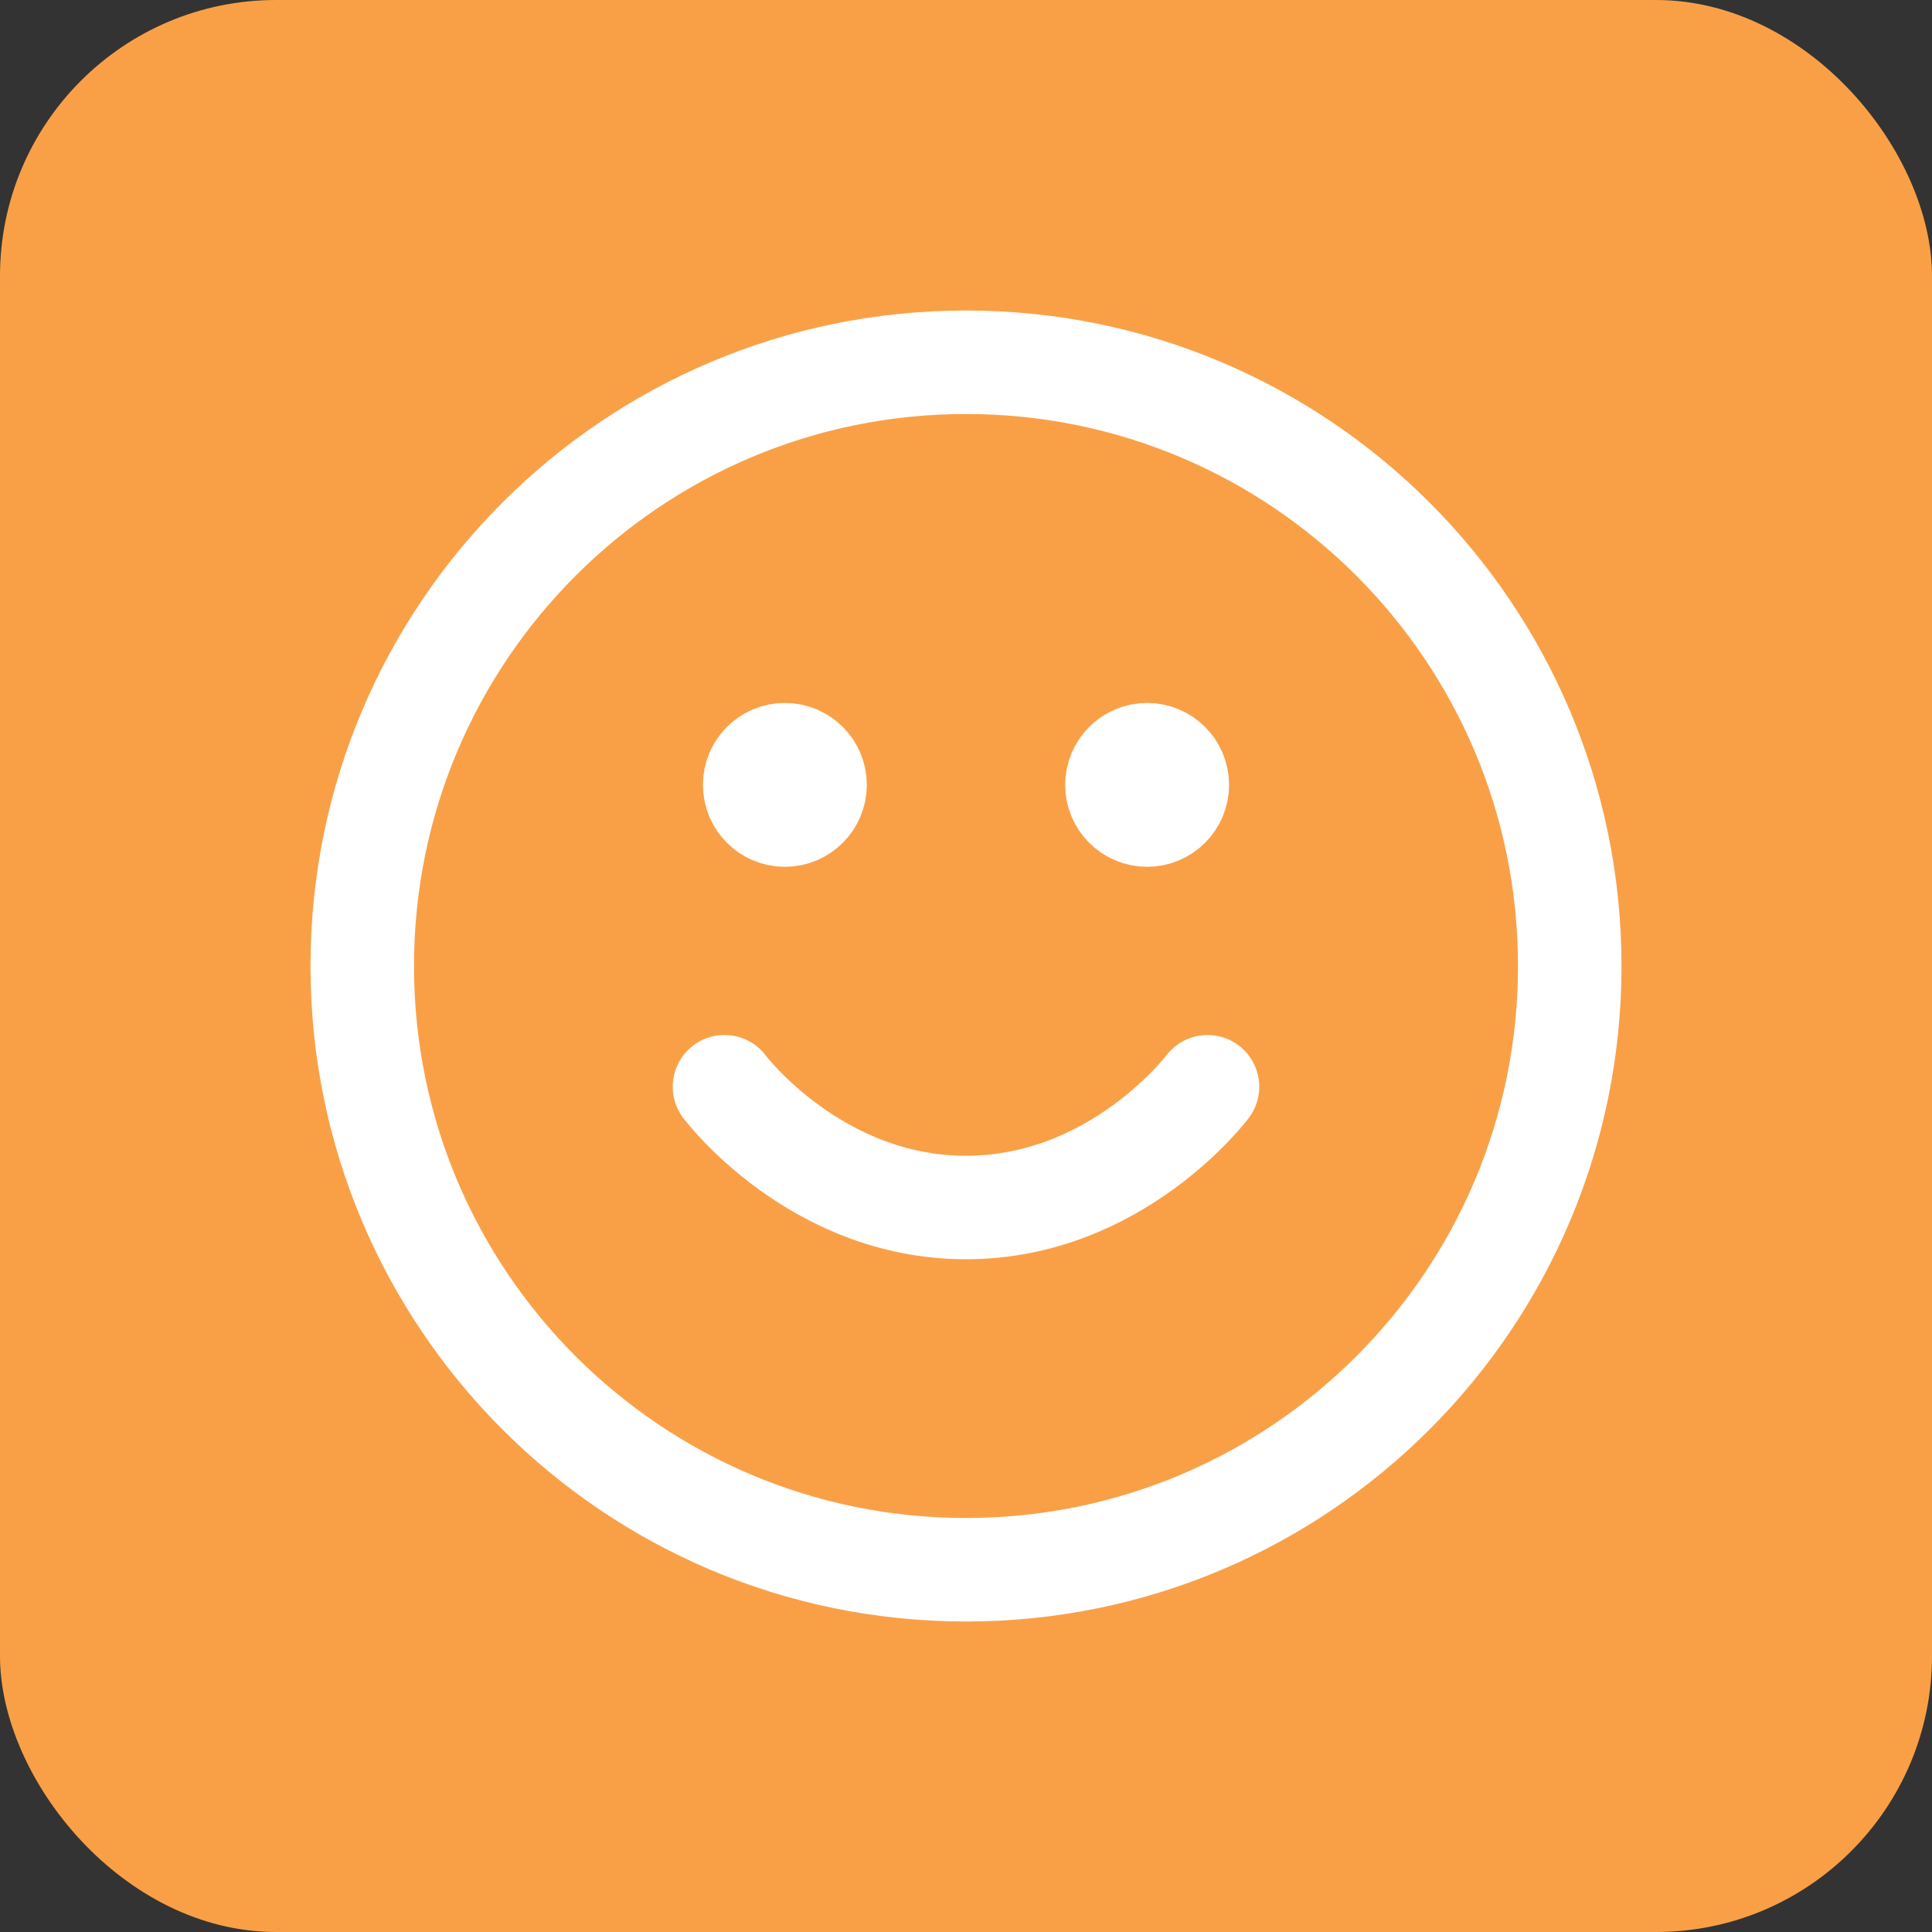 <svg width="56" height="56" viewBox="0 0 56 56" fill="none" xmlns="http://www.w3.org/2000/svg">
<rect x="0" y="0" width="56" height="56" fill="#333333" stroke="none"/>
<rect width="56" height="56" rx="8" fill="#F9A047"/>
<path d="M21 31.5C21 31.5 23.625 35 28 35C32.375 35 35 31.5 35 31.5M33.25 22.75H33.267M22.75 22.75H22.767M45.5 28C45.5 37.665 37.665 45.5 28 45.5C18.335 45.5 10.5 37.665 10.5 28C10.5 18.335 18.335 10.5 28 10.5C37.665 10.5 45.5 18.335 45.5 28ZM34.125 22.75C34.125 23.233 33.733 23.625 33.25 23.625C32.767 23.625 32.375 23.233 32.375 22.75C32.375 22.267 32.767 21.875 33.25 21.875C33.733 21.875 34.125 22.267 34.125 22.75ZM23.625 22.75C23.625 23.233 23.233 23.625 22.75 23.625C22.267 23.625 21.875 23.233 21.875 22.75C21.875 22.267 22.267 21.875 22.75 21.875C23.233 21.875 23.625 22.267 23.625 22.75Z" stroke="white" stroke-width="3" stroke-linecap="round" stroke-linejoin="round"/>
</svg>
